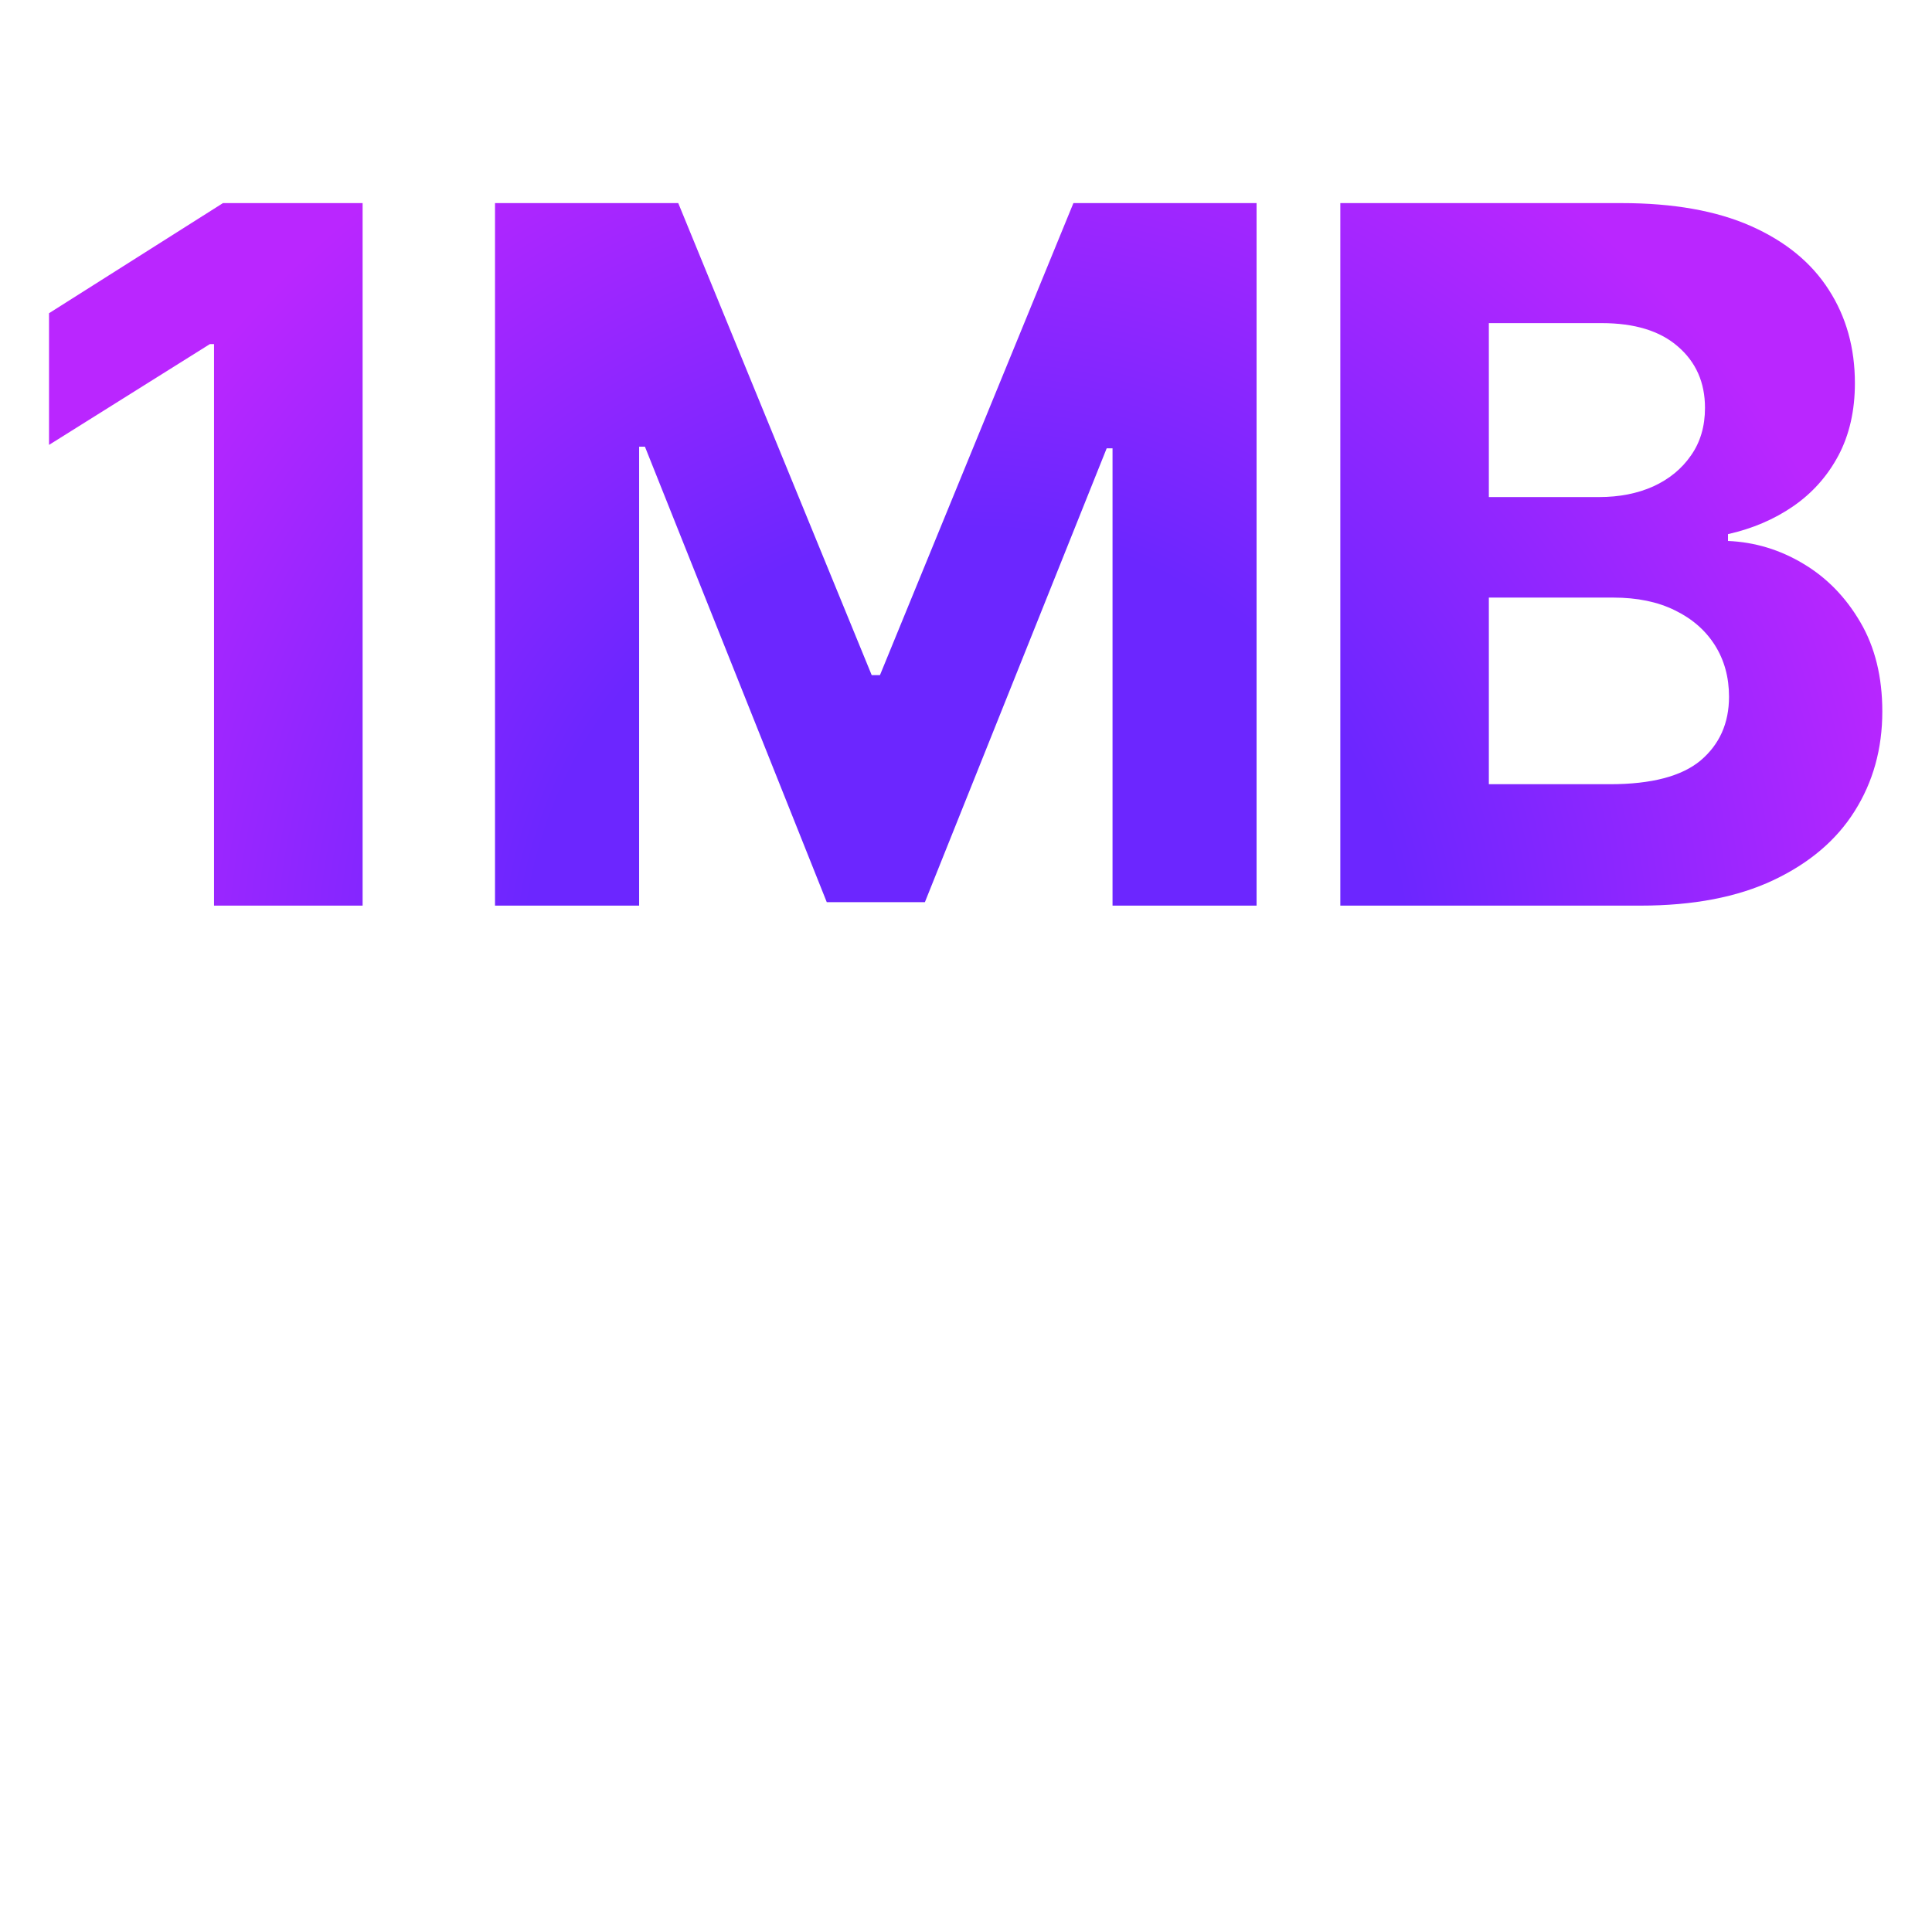 <svg width="32" height="32" viewBox="0 0 32 32" fill="none" xmlns="http://www.w3.org/2000/svg">
<path d="M6.006 3.364V15H3.545V5.699H3.477L0.812 7.369V5.188L3.693 3.364H6.006ZM8.199 3.364H11.234L14.438 11.182H14.575L17.779 3.364H20.813V15H18.427V7.426H18.33L15.319 14.943H13.694L10.682 7.398H10.586V15H8.199V3.364ZM22.2 15V3.364H26.859C27.715 3.364 28.429 3.491 29.001 3.744C29.573 3.998 30.003 4.35 30.291 4.801C30.579 5.248 30.723 5.763 30.723 6.347C30.723 6.801 30.632 7.201 30.45 7.545C30.268 7.886 30.018 8.167 29.7 8.386C29.386 8.602 29.026 8.756 28.621 8.847V8.96C29.064 8.979 29.479 9.104 29.865 9.335C30.255 9.566 30.571 9.89 30.814 10.307C31.056 10.72 31.177 11.212 31.177 11.784C31.177 12.402 31.024 12.953 30.717 13.438C30.414 13.919 29.965 14.299 29.371 14.579C28.776 14.86 28.043 15 27.172 15H22.2ZM24.66 12.989H26.666C27.352 12.989 27.852 12.858 28.166 12.597C28.48 12.331 28.638 11.979 28.638 11.54C28.638 11.218 28.56 10.934 28.405 10.688C28.249 10.441 28.028 10.248 27.74 10.108C27.456 9.968 27.117 9.898 26.723 9.898H24.66V12.989ZM24.66 8.233H26.484C26.821 8.233 27.121 8.174 27.382 8.057C27.647 7.936 27.855 7.765 28.007 7.545C28.162 7.326 28.24 7.062 28.24 6.756C28.24 6.335 28.09 5.996 27.791 5.739C27.496 5.481 27.075 5.352 26.53 5.352H24.66V8.233Z" fill="url(#paint0_radial_1497_72)"/>
<defs>
<radialGradient id="paint0_radial_1497_72" cx="0" cy="0" r="1" gradientUnits="userSpaceOnUse" gradientTransform="translate(16 16) rotate(90) scale(16)">
<stop offset="0.453" stop-color="#6C26FF"/>
<stop offset="1" stop-color="#BA26FF"/>
</radialGradient>
</defs>
</svg>
